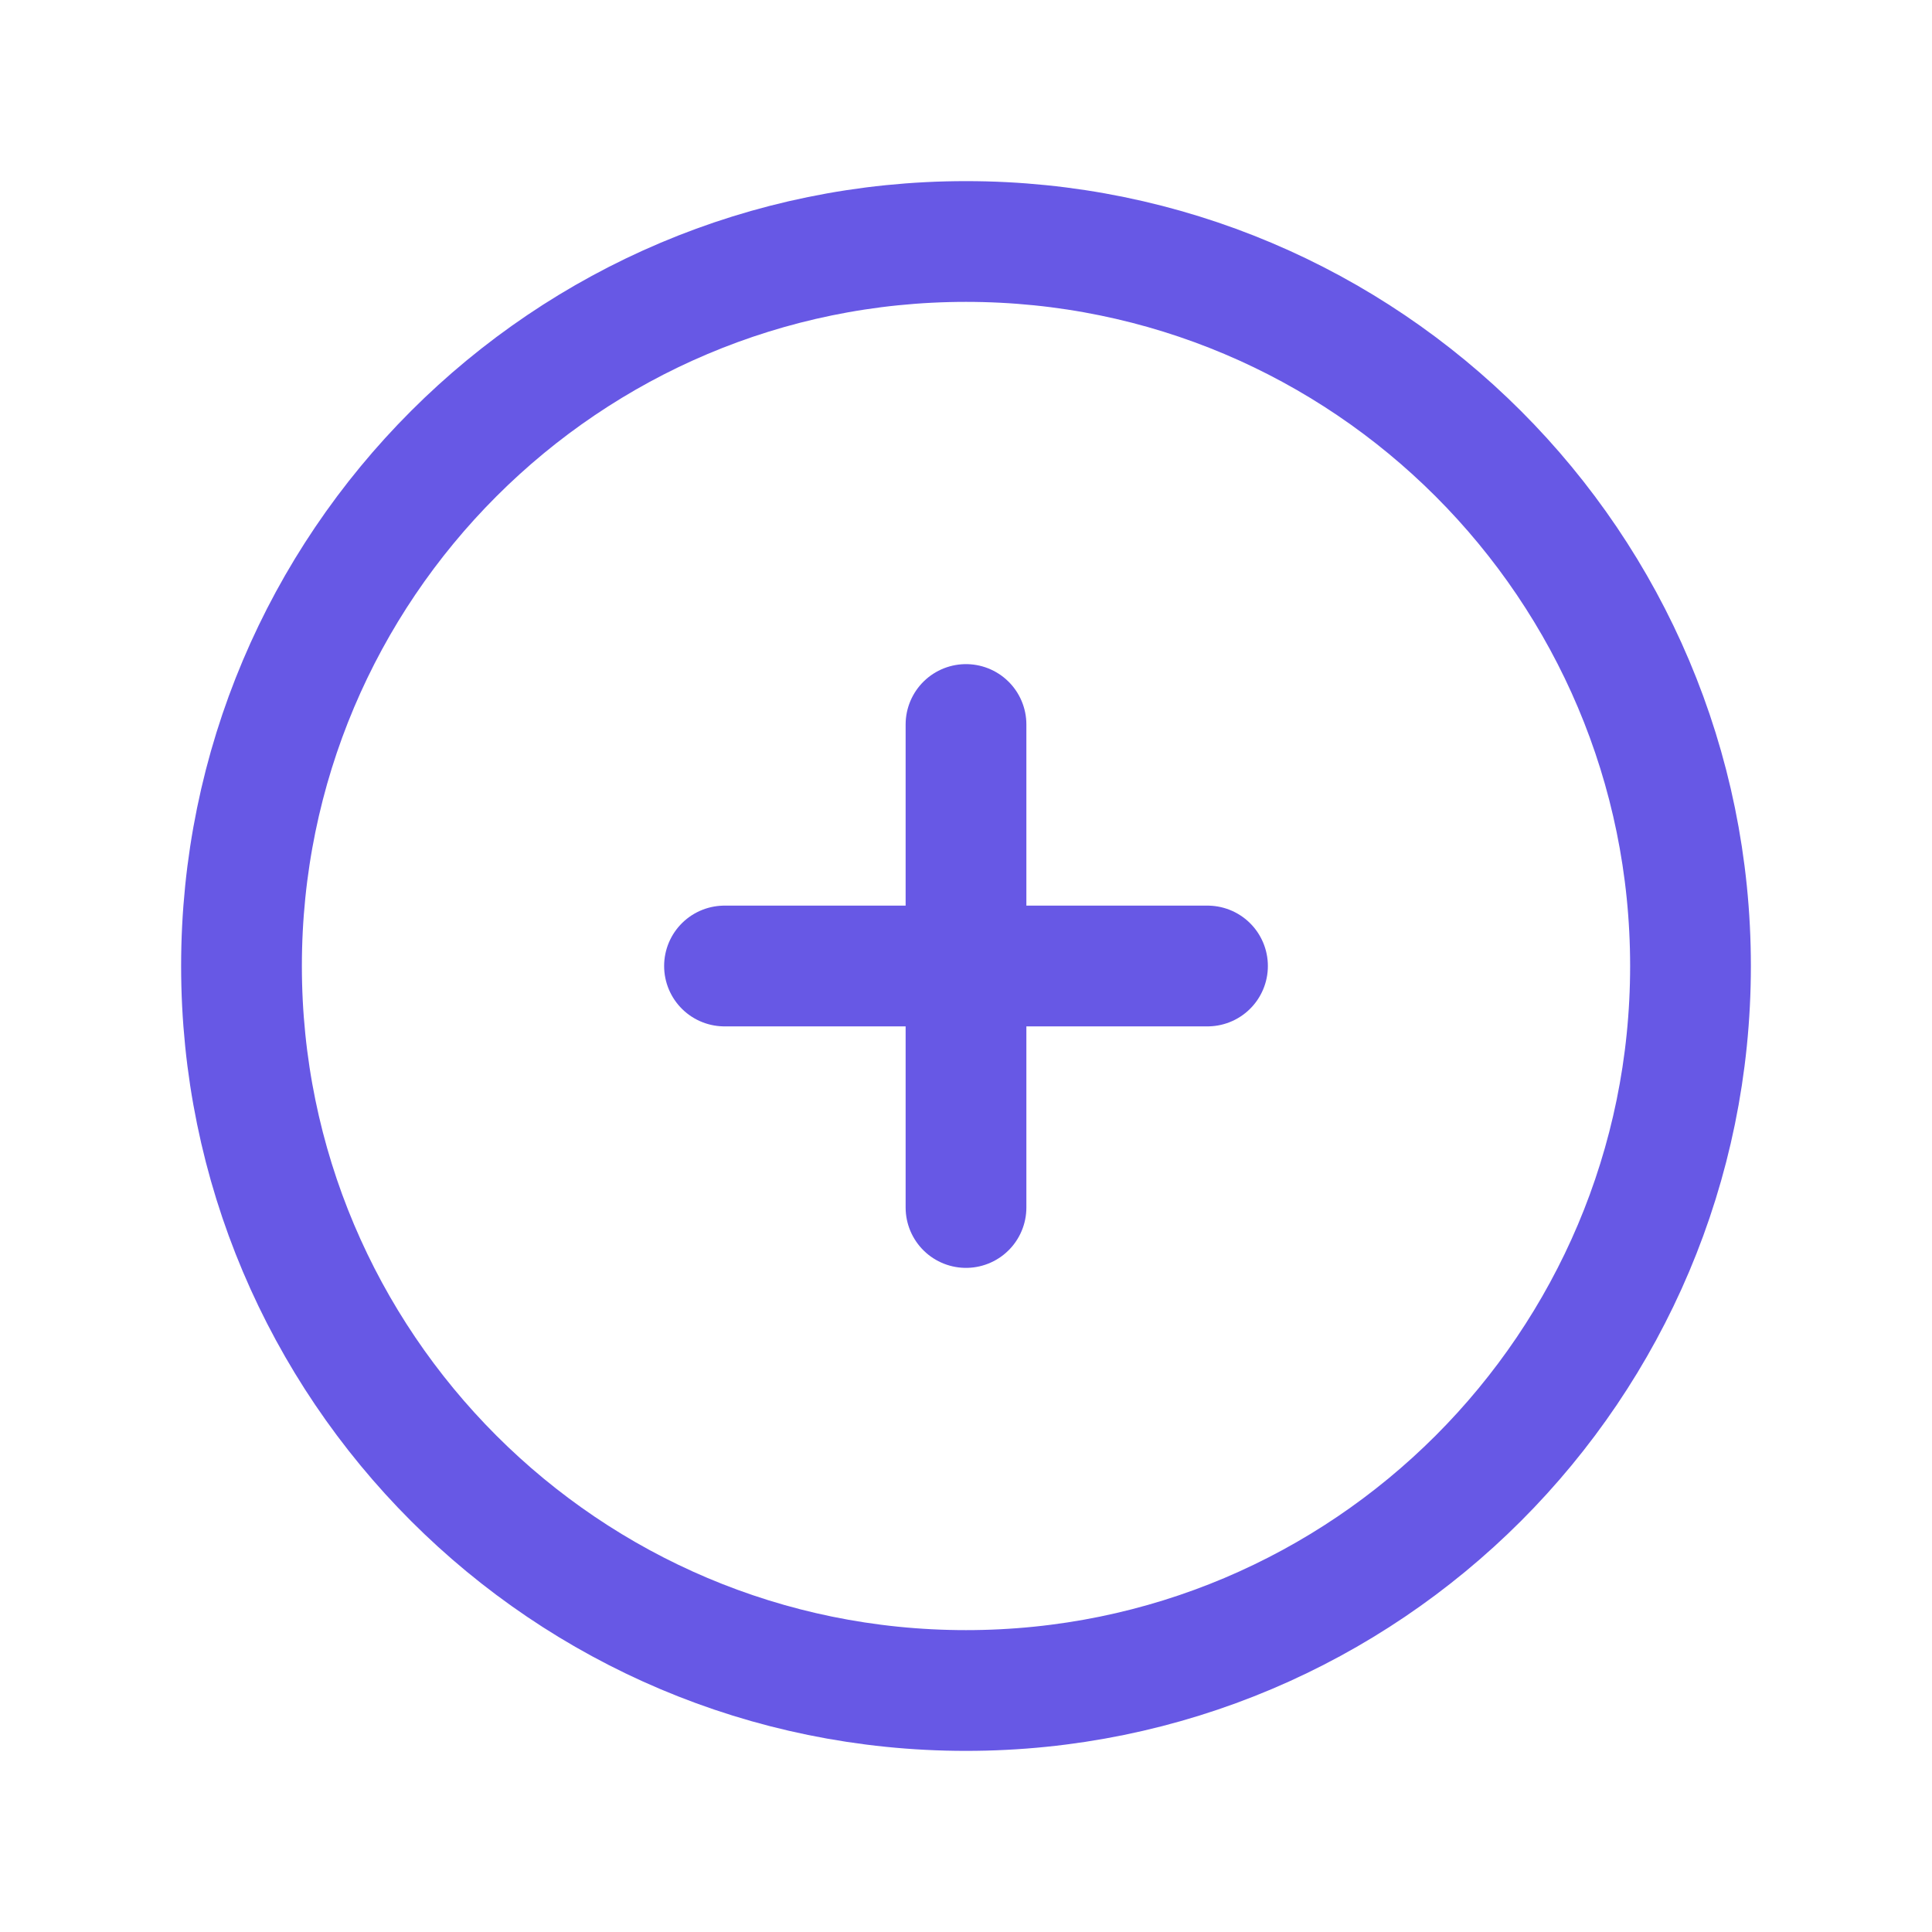 <svg width="44" height="44" viewBox="0 0 44 44" fill="none" xmlns="http://www.w3.org/2000/svg">
	<g clip-path="url(#clip0_1087_596)">
		<path d="M22 38.5C31.113 38.5 38.5 31.113 38.5 22C38.5 12.887 31.113 5.5 22 5.5C12.887 5.5 5.5 12.887 5.5 22C5.5 31.113 12.887 38.5 22 38.5Z" stroke="#6758E5" stroke-width="2.75" stroke-linecap="round" stroke-linejoin="round" />
		<path d="M16.5 22H27.5" stroke="#6758E5" stroke-width="2.75" stroke-linecap="round" stroke-linejoin="round" />
		<path d="M22 16.5V27.5" stroke="#6758E5" stroke-width="2.75" stroke-linecap="round" stroke-linejoin="round" />
	</g>
	<defs>
		<clipPath id="clip0_1087_596">
			<rect width="44" height="44" fill="white" />
		</clipPath>
	</defs>
</svg>
